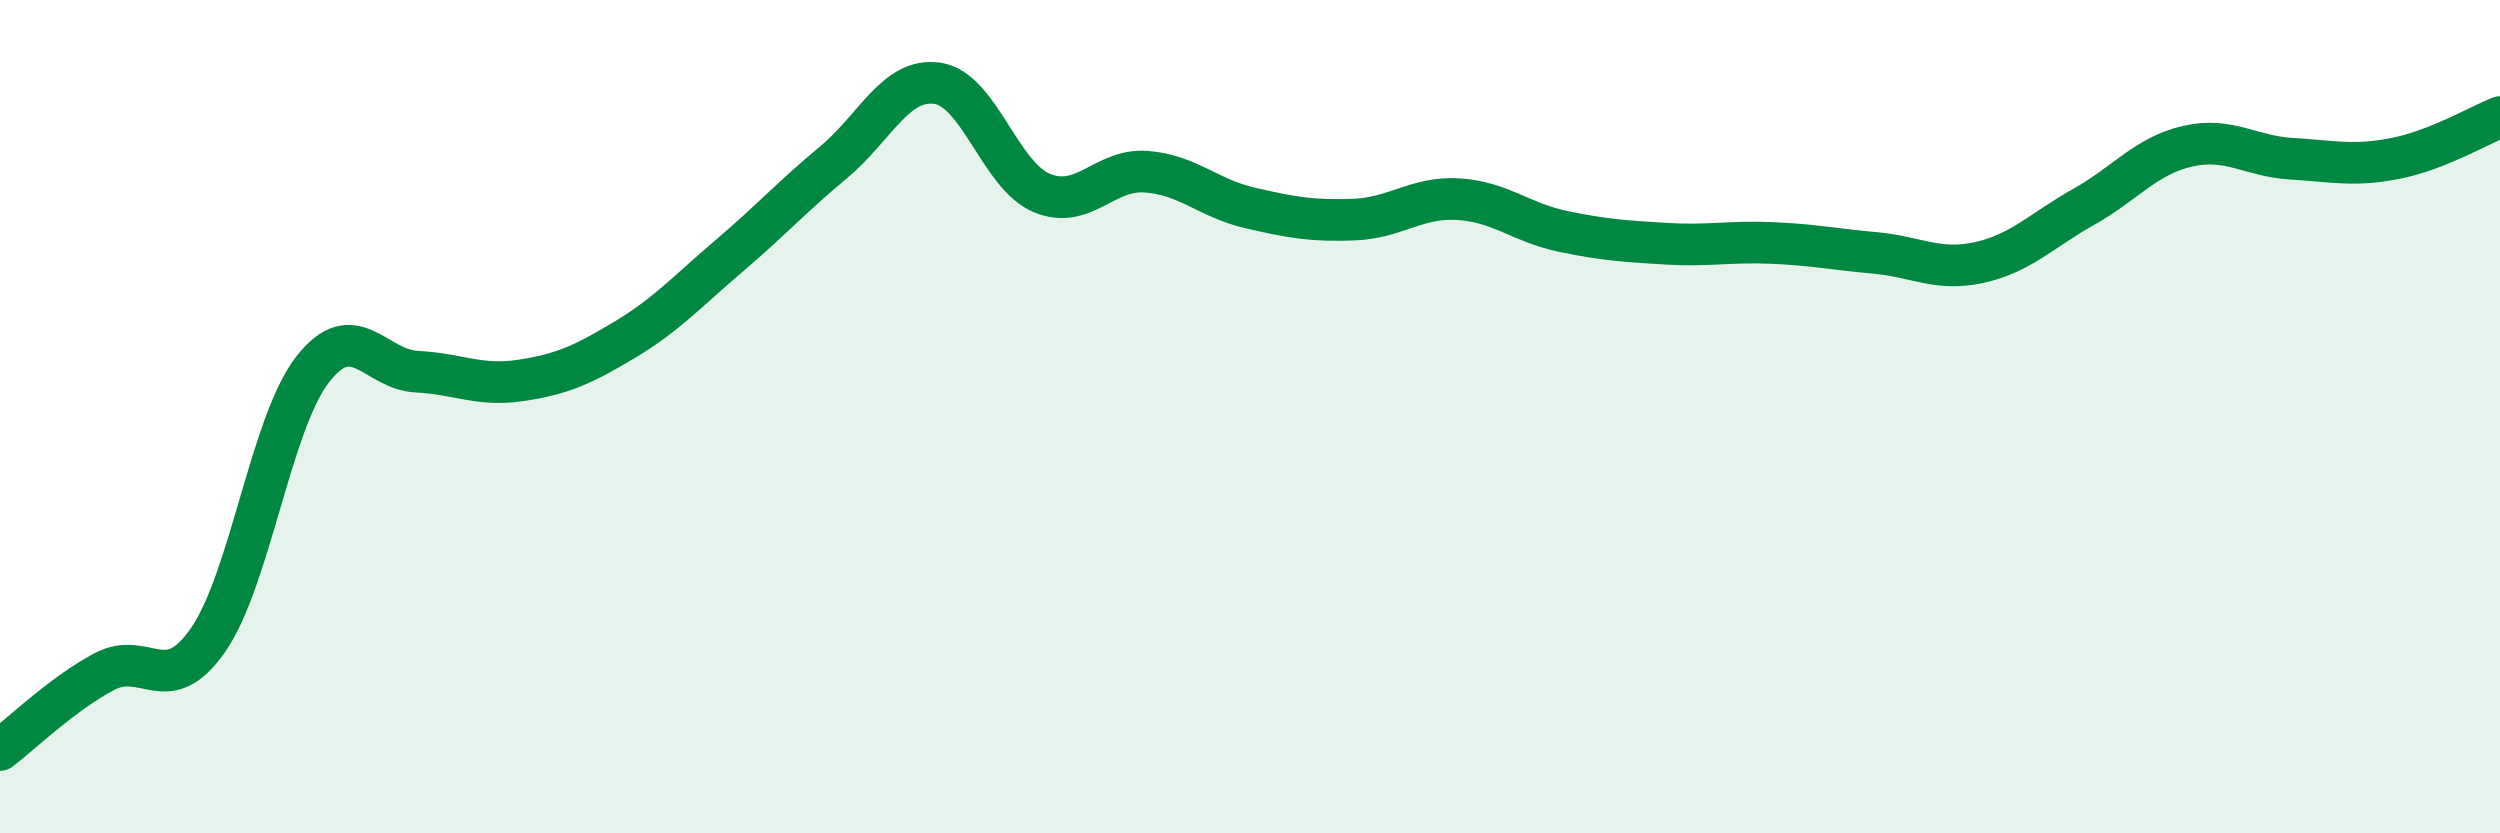 
    <svg width="60" height="20" viewBox="0 0 60 20" xmlns="http://www.w3.org/2000/svg">
      <path
        d="M 0,18 C 0.5,17.62 1.5,16.65 2.5,16.12 C 3.5,15.59 4,16.8 5,15.35 C 6,13.9 6.5,10.16 7.5,8.87 C 8.5,7.58 9,8.87 10,8.92 C 11,8.97 11.5,9.28 12.5,9.13 C 13.5,8.98 14,8.75 15,8.15 C 16,7.55 16.5,6.99 17.5,6.14 C 18.5,5.29 19,4.73 20,3.9 C 21,3.07 21.5,1.85 22.5,2 C 23.5,2.15 24,4.21 25,4.63 C 26,5.05 26.5,4.05 27.5,4.12 C 28.5,4.19 29,4.76 30,4.99 C 31,5.22 31.5,5.31 32.5,5.27 C 33.5,5.23 34,4.72 35,4.78 C 36,4.84 36.5,5.34 37.5,5.55 C 38.5,5.76 39,5.79 40,5.85 C 41,5.91 41.5,5.79 42.5,5.83 C 43.5,5.87 44,5.98 45,6.07 C 46,6.16 46.5,6.52 47.5,6.3 C 48.5,6.08 49,5.53 50,4.97 C 51,4.41 51.5,3.74 52.5,3.51 C 53.5,3.28 54,3.75 55,3.81 C 56,3.87 56.5,4 57.5,3.8 C 58.5,3.6 59.5,3.01 60,2.81L60 20L0 20Z"
        fill="#008740"
        opacity="0.1"
        stroke-linecap="round"
        stroke-linejoin="round"
      />
      <path
        d="M 0,18 C 0.5,17.62 1.5,16.65 2.5,16.12 C 3.5,15.59 4,16.8 5,15.35 C 6,13.9 6.5,10.16 7.5,8.87 C 8.5,7.58 9,8.87 10,8.92 C 11,8.97 11.5,9.28 12.5,9.13 C 13.5,8.98 14,8.75 15,8.15 C 16,7.55 16.5,6.99 17.5,6.14 C 18.5,5.29 19,4.73 20,3.9 C 21,3.07 21.5,1.85 22.5,2 C 23.5,2.15 24,4.21 25,4.63 C 26,5.05 26.5,4.05 27.5,4.12 C 28.5,4.19 29,4.76 30,4.99 C 31,5.22 31.5,5.31 32.5,5.27 C 33.5,5.23 34,4.72 35,4.78 C 36,4.84 36.5,5.34 37.5,5.55 C 38.5,5.76 39,5.79 40,5.85 C 41,5.91 41.5,5.79 42.5,5.83 C 43.5,5.87 44,5.98 45,6.07 C 46,6.16 46.5,6.52 47.5,6.3 C 48.5,6.08 49,5.53 50,4.97 C 51,4.41 51.5,3.74 52.5,3.51 C 53.5,3.28 54,3.75 55,3.81 C 56,3.87 56.5,4 57.5,3.8 C 58.5,3.6 59.5,3.01 60,2.81"
        stroke="#008740"
        stroke-width="1"
        fill="none"
        stroke-linecap="round"
        stroke-linejoin="round"
      />
    </svg>
  
